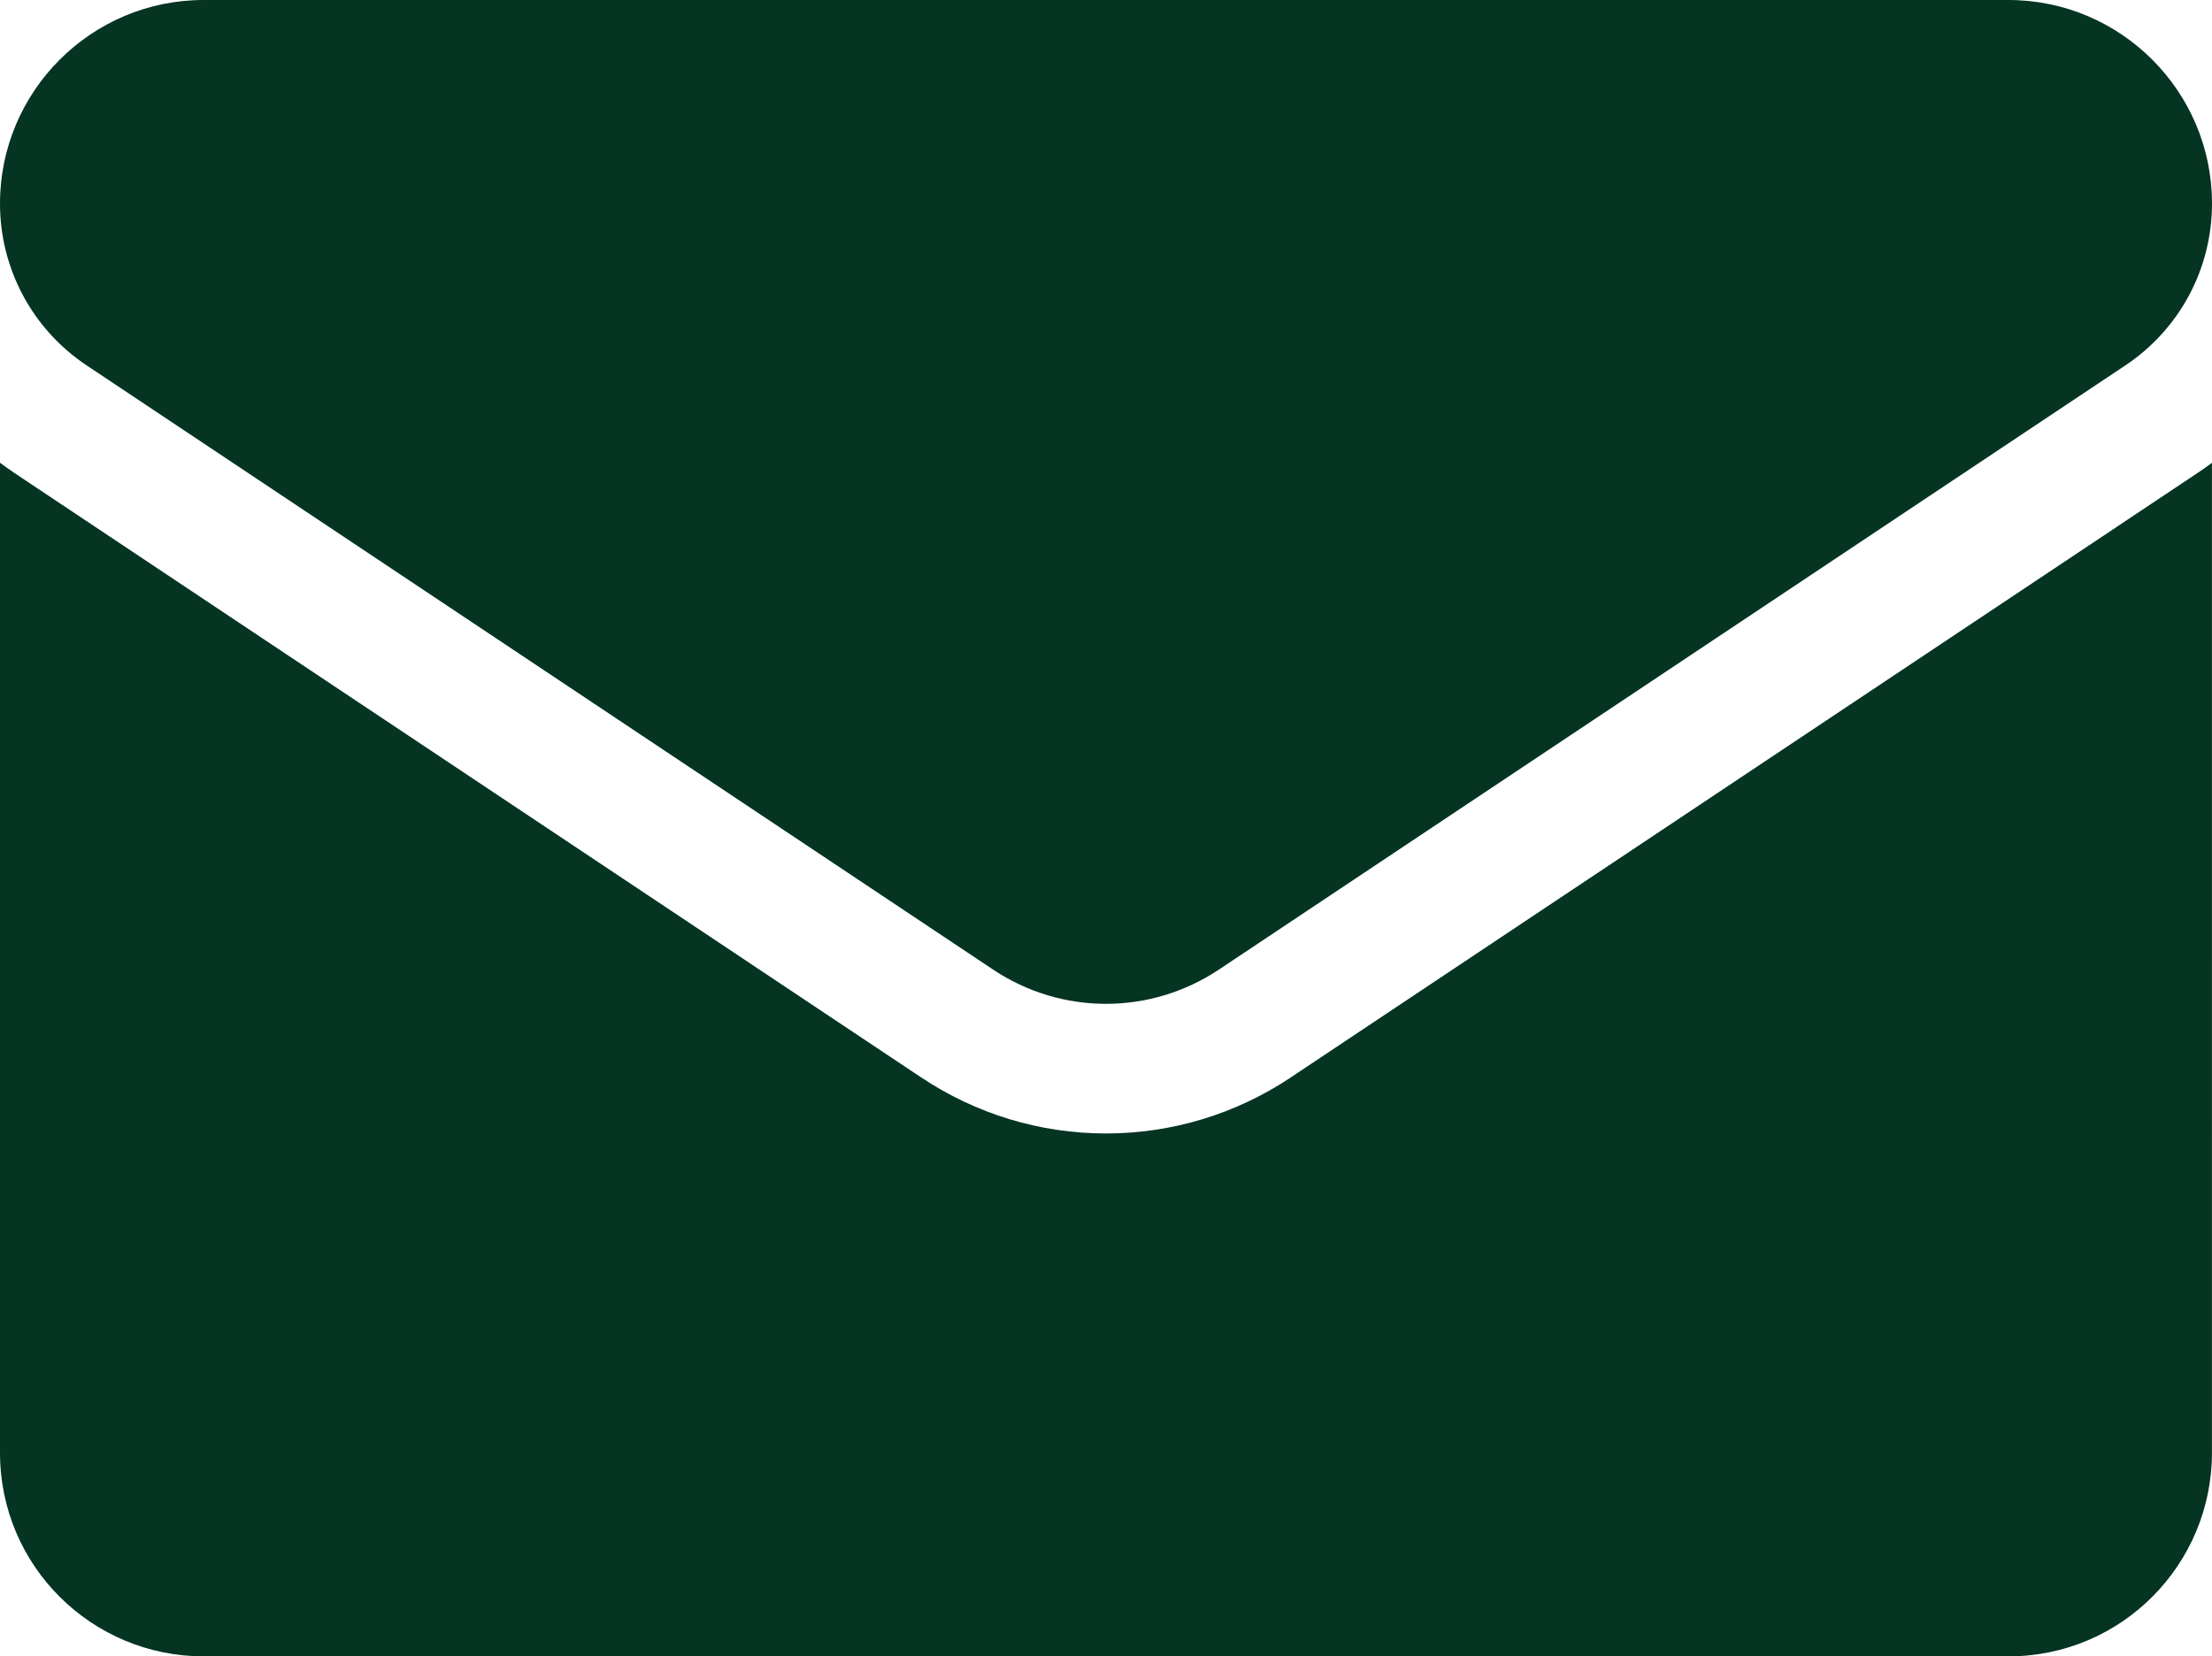 <?xml version="1.0" encoding="UTF-8"?> <svg xmlns="http://www.w3.org/2000/svg" id="OBJECTS" viewBox="0 0 512 383.47"> <defs> <style> .cls-1 { fill: #053422; } </style> </defs> <path class="cls-1" d="m298.79,249.43c-12.74,8.49-27.53,12.98-42.79,12.98s-30.05-4.49-42.79-12.98L3.41,109.55c-1.16-.78-2.3-1.59-3.41-2.42v229.2C0,362.61,21.33,383.47,47.13,383.47h417.73c26.28,0,47.13-21.33,47.13-47.13V107.14c-1.11.83-2.25,1.65-3.42,2.42l-209.79,139.87Z"></path> <path class="cls-1" d="m20.05,84.59l209.8,139.87c7.94,5.3,17.04,7.94,26.15,7.94s18.21-2.65,26.15-7.94l209.8-139.87c12.55-8.37,20.05-22.36,20.05-37.47,0-25.98-21.14-47.12-47.12-47.12H47.12C21.14,0,0,21.14,0,47.14c0,15.08,7.5,29.09,20.05,37.45Z"></path> </svg> 